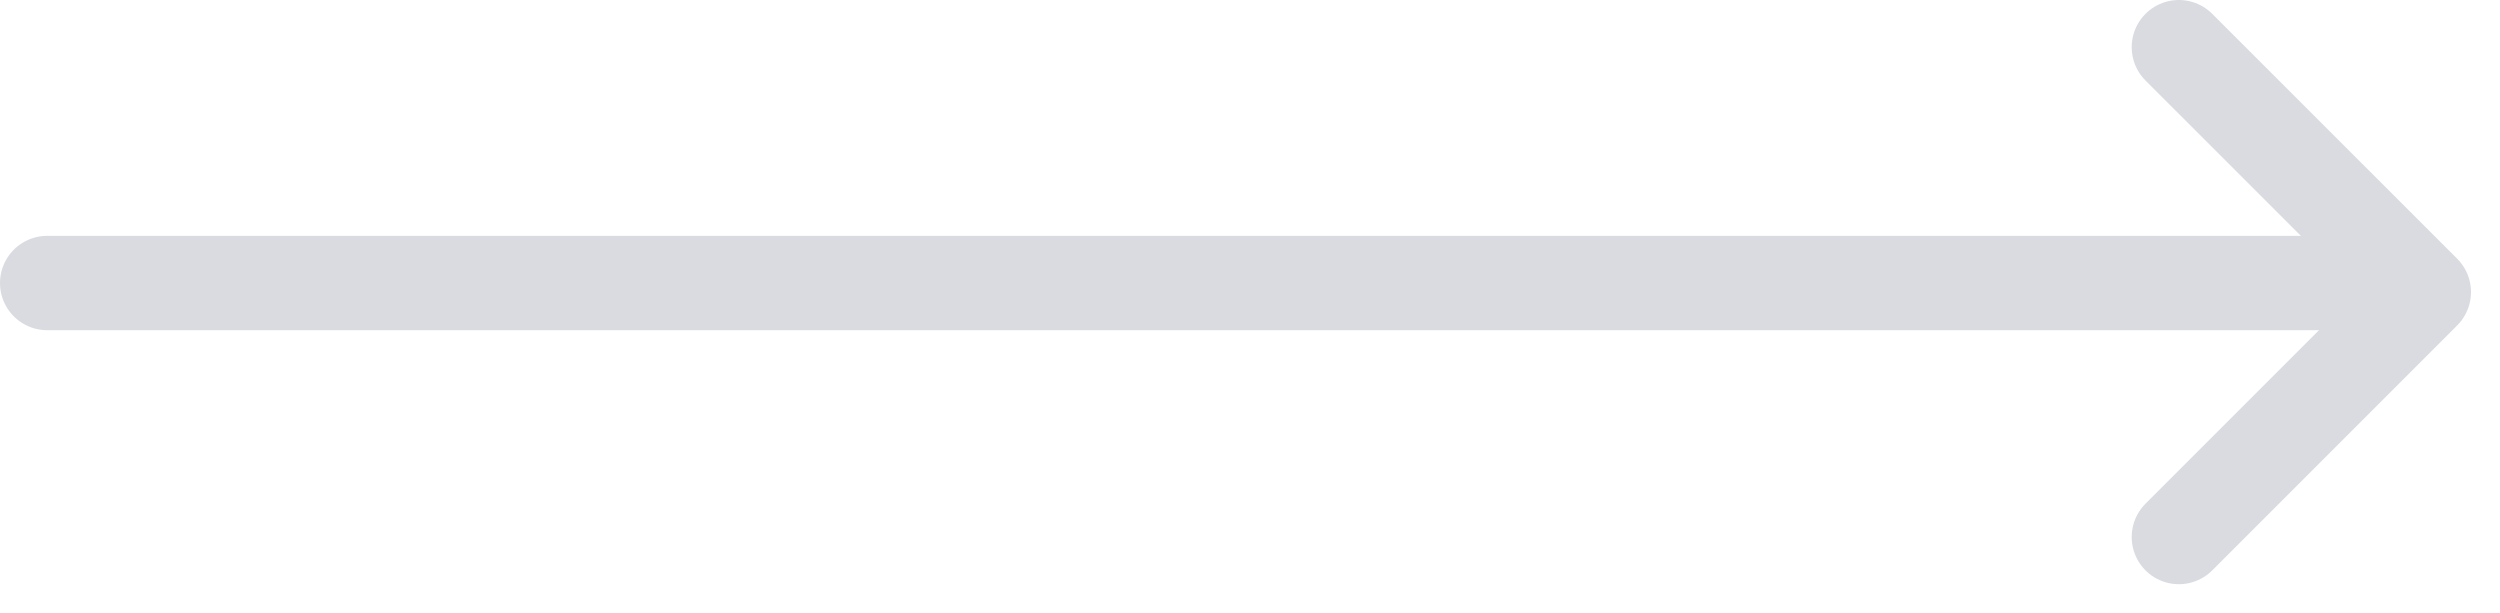<?xml version="1.0" encoding="UTF-8"?> <svg xmlns="http://www.w3.org/2000/svg" width="53" height="13" viewBox="0 0 53 13" fill="none"> <line x1="1" y1="6" x2="51" y2="6" stroke="#D9DBE0" stroke-width="2" stroke-linecap="round"></line> <path d="M46.192 1L51.385 6.192L46.192 11.385" stroke="#D9DBE0" stroke-width="2" stroke-linecap="round" stroke-linejoin="round"></path> </svg> 
